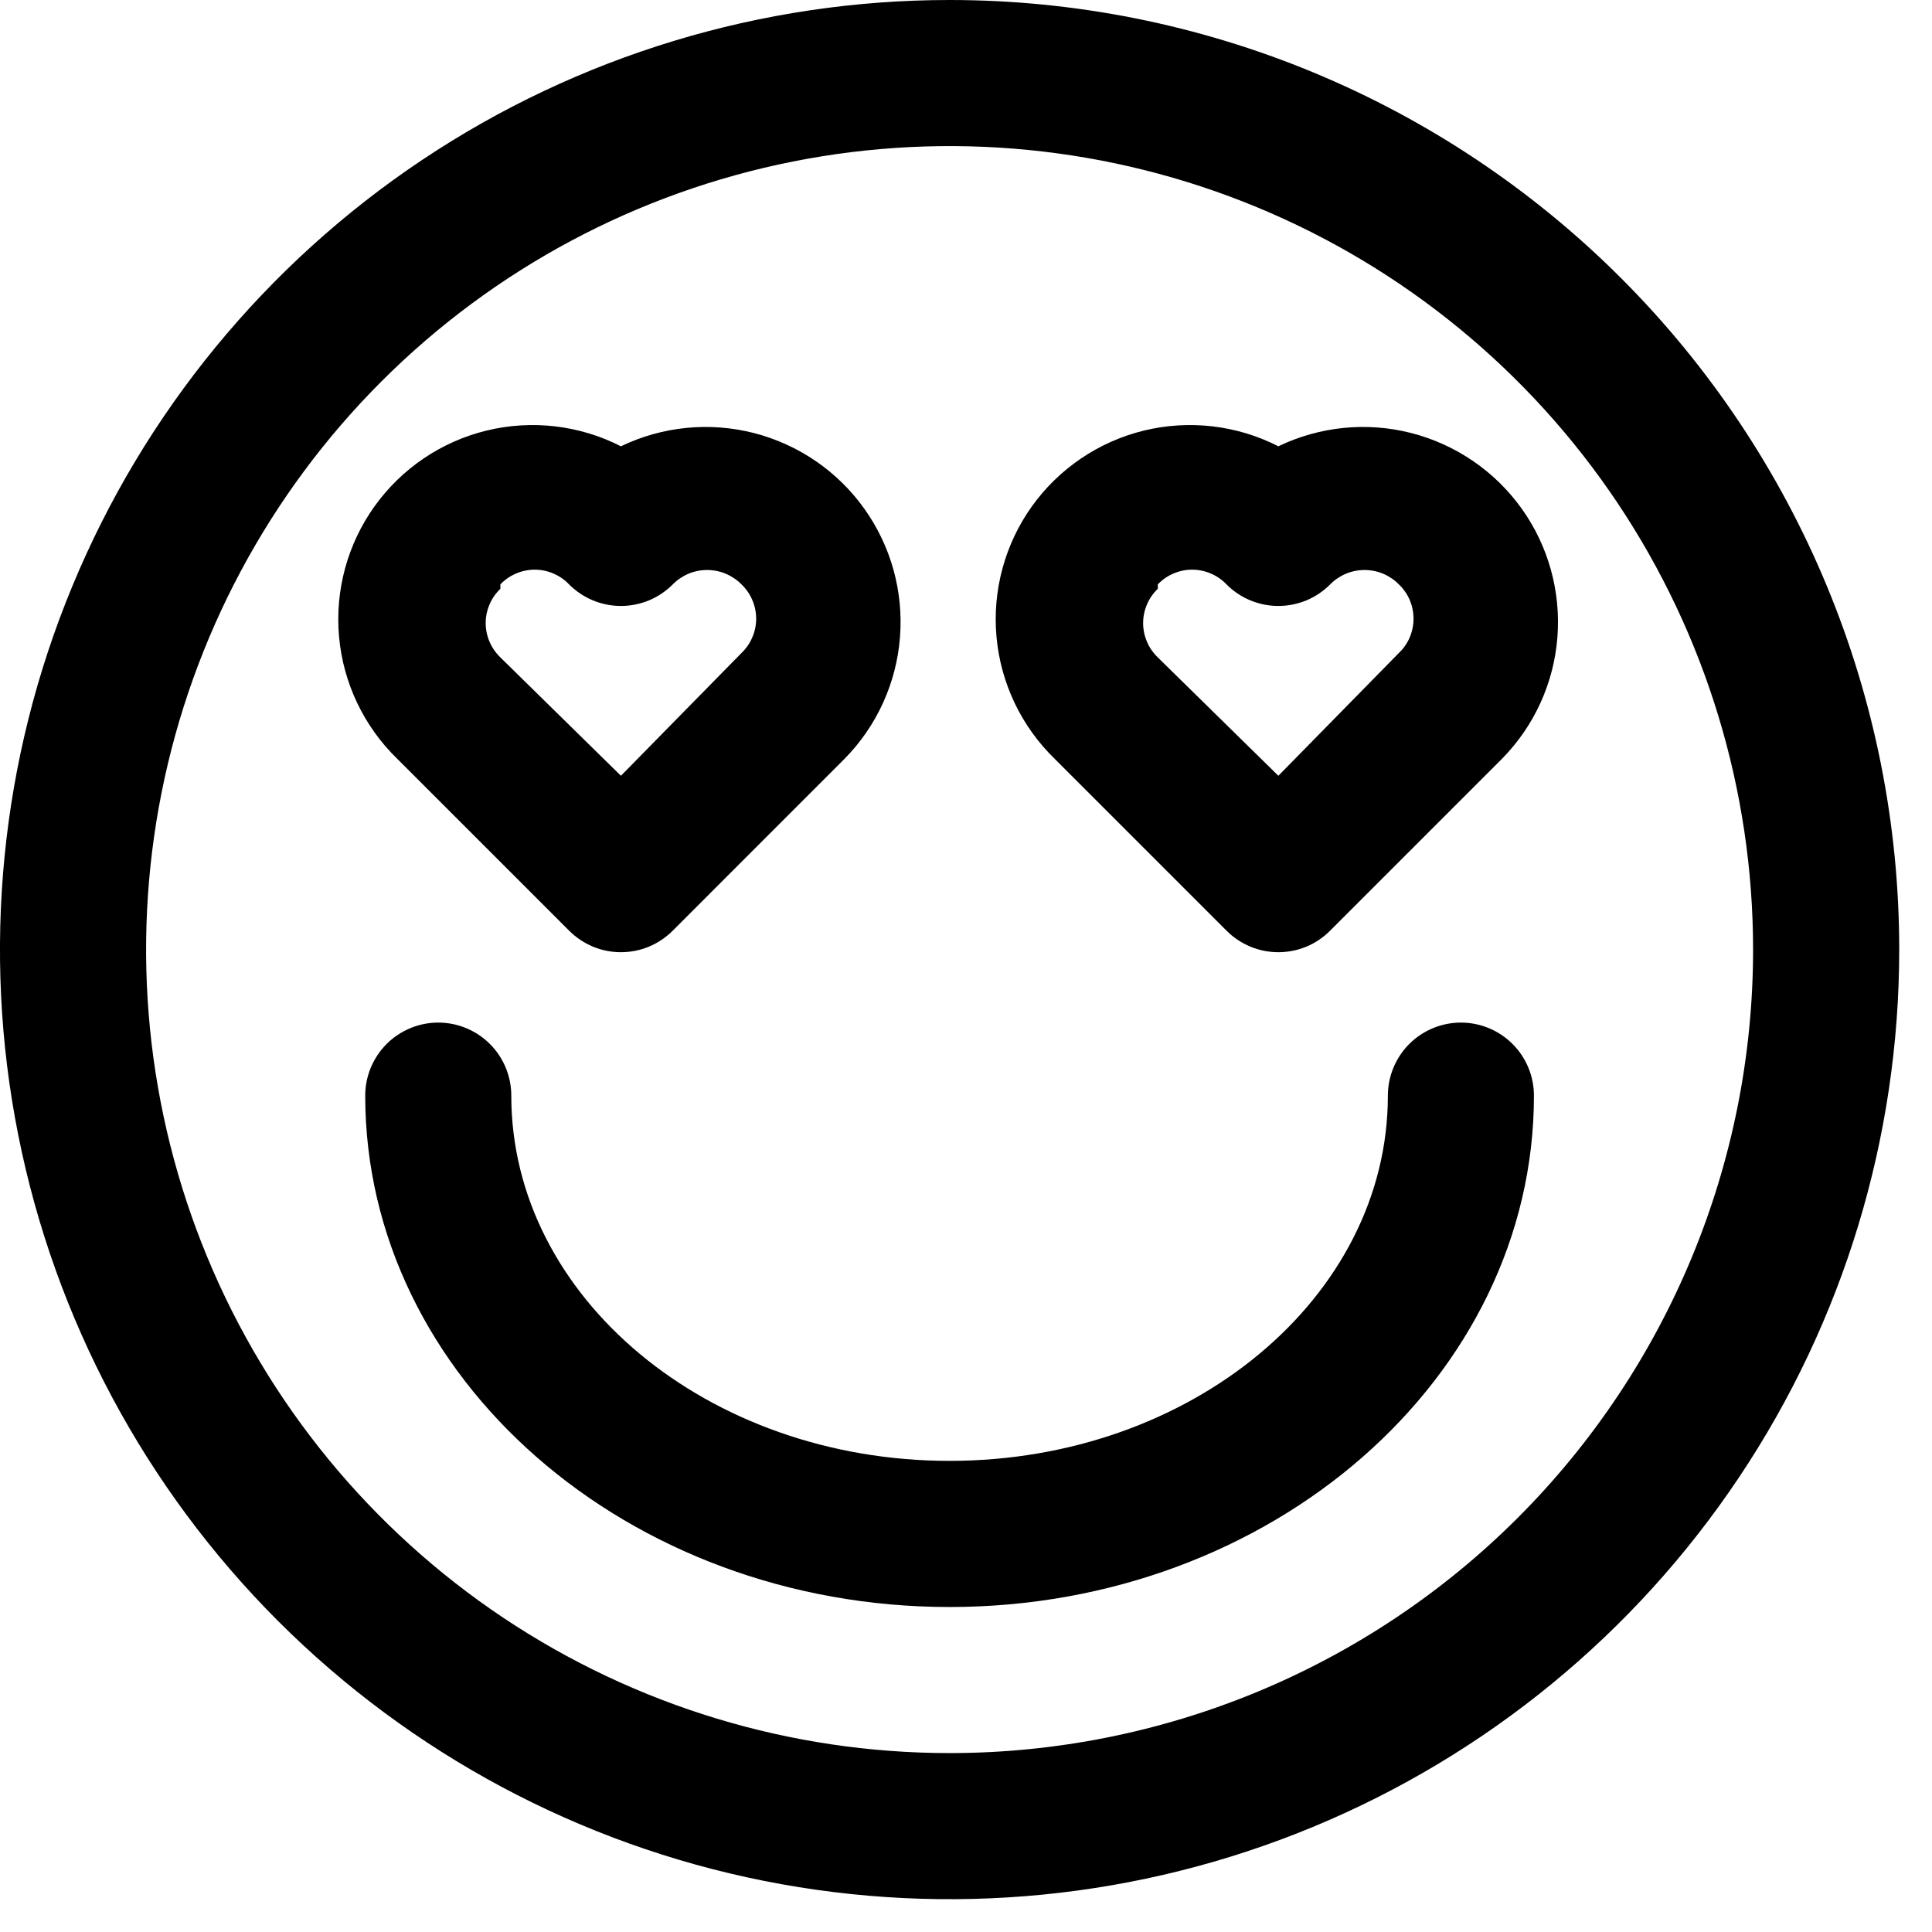 <svg width="28" height="28" viewBox="0 0 28 28" fill="none" xmlns="http://www.w3.org/2000/svg">
<path d="M13.762 0C11.04 0 8.38 0.807 6.116 2.319C3.853 3.832 2.089 5.981 1.048 8.496C0.006 11.01 -0.267 13.778 0.264 16.447C0.795 19.117 2.106 21.569 4.031 23.494C5.956 25.418 8.408 26.729 11.077 27.26C13.747 27.791 16.514 27.519 19.029 26.477C21.544 25.435 23.693 23.672 25.205 21.408C26.718 19.145 27.525 16.484 27.525 13.762C27.525 10.112 26.075 6.612 23.494 4.031C20.913 1.45 17.412 0 13.762 0ZM13.762 25.407C11.459 25.407 9.208 24.724 7.293 23.445C5.378 22.165 3.885 20.346 3.004 18.219C2.122 16.091 1.892 13.749 2.341 11.491C2.79 9.232 3.899 7.157 5.528 5.528C7.157 3.899 9.232 2.79 11.491 2.341C13.749 1.892 16.091 2.122 18.219 3.004C20.346 3.885 22.165 5.378 23.445 7.293C24.724 9.208 25.407 11.459 25.407 13.762C25.407 16.851 24.18 19.813 21.997 21.997C19.813 24.18 16.851 25.407 13.762 25.407Z" fill="black"/>
<path d="M8.247 13.487C8.346 13.586 8.463 13.665 8.592 13.719C8.721 13.773 8.859 13.8 8.999 13.8C9.139 13.8 9.277 13.773 9.406 13.719C9.535 13.665 9.652 13.586 9.751 13.487L12.238 10.999C12.706 10.525 12.991 9.901 13.043 9.237C13.096 8.573 12.912 7.912 12.525 7.371C12.138 6.829 11.572 6.442 10.927 6.276C10.281 6.111 9.599 6.179 8.999 6.468C8.398 6.161 7.707 6.081 7.052 6.24C6.396 6.4 5.82 6.79 5.428 7.338C5.035 7.887 4.853 8.559 4.914 9.23C4.975 9.902 5.275 10.53 5.759 10.999L8.247 13.487ZM7.252 8.469C7.316 8.402 7.394 8.348 7.479 8.312C7.565 8.275 7.657 8.256 7.75 8.256C7.843 8.256 7.935 8.275 8.02 8.312C8.106 8.348 8.183 8.402 8.247 8.469C8.346 8.568 8.463 8.647 8.592 8.701C8.721 8.754 8.859 8.782 8.999 8.782C9.139 8.782 9.277 8.754 9.406 8.701C9.535 8.647 9.652 8.568 9.751 8.469C9.816 8.403 9.893 8.351 9.978 8.315C10.064 8.279 10.155 8.261 10.248 8.261C10.341 8.261 10.432 8.279 10.518 8.315C10.603 8.351 10.681 8.403 10.746 8.469C10.813 8.533 10.867 8.61 10.903 8.696C10.94 8.782 10.959 8.874 10.959 8.967C10.959 9.06 10.94 9.152 10.903 9.237C10.867 9.323 10.813 9.4 10.746 9.464L8.999 11.243L7.252 9.528C7.185 9.463 7.131 9.386 7.095 9.301C7.058 9.215 7.039 9.123 7.039 9.03C7.039 8.937 7.058 8.845 7.095 8.76C7.131 8.674 7.185 8.597 7.252 8.533V8.469Z" fill="black"/>
<path d="M17.775 13.487C17.873 13.586 17.991 13.665 18.12 13.719C18.249 13.773 18.387 13.8 18.527 13.8C18.666 13.8 18.805 13.773 18.934 13.719C19.063 13.665 19.18 13.586 19.278 13.487L21.766 10.999C22.234 10.525 22.519 9.901 22.571 9.237C22.623 8.573 22.44 7.912 22.053 7.371C21.665 6.829 21.099 6.442 20.454 6.276C19.809 6.111 19.127 6.179 18.527 6.468C17.926 6.161 17.235 6.081 16.579 6.24C15.924 6.4 15.348 6.79 14.955 7.338C14.563 7.887 14.381 8.559 14.442 9.23C14.503 9.902 14.803 10.53 15.287 10.999L17.775 13.487ZM16.78 8.469C16.844 8.402 16.921 8.348 17.007 8.312C17.093 8.275 17.184 8.256 17.277 8.256C17.37 8.256 17.463 8.275 17.548 8.312C17.634 8.348 17.711 8.402 17.775 8.469C17.873 8.568 17.991 8.647 18.12 8.701C18.249 8.754 18.387 8.782 18.527 8.782C18.666 8.782 18.805 8.754 18.934 8.701C19.063 8.647 19.18 8.568 19.278 8.469C19.343 8.403 19.421 8.351 19.506 8.315C19.592 8.279 19.683 8.261 19.776 8.261C19.869 8.261 19.96 8.279 20.046 8.315C20.131 8.351 20.209 8.403 20.273 8.469C20.341 8.533 20.394 8.61 20.431 8.696C20.467 8.782 20.486 8.874 20.486 8.967C20.486 9.06 20.467 9.152 20.431 9.237C20.394 9.323 20.341 9.4 20.273 9.464L18.527 11.243L16.78 9.528C16.713 9.463 16.659 9.386 16.623 9.301C16.586 9.215 16.567 9.123 16.567 9.03C16.567 8.937 16.586 8.845 16.623 8.76C16.659 8.674 16.713 8.597 16.78 8.533V8.469Z" fill="black"/>
<path d="M21.173 14.82C20.892 14.82 20.623 14.932 20.424 15.13C20.226 15.329 20.114 15.598 20.114 15.879C20.114 18.801 17.266 21.172 13.762 21.172C10.258 21.172 7.41 18.801 7.41 15.879C7.41 15.598 7.299 15.329 7.1 15.13C6.902 14.932 6.632 14.82 6.352 14.82C6.071 14.82 5.802 14.932 5.603 15.13C5.405 15.329 5.293 15.598 5.293 15.879C5.293 19.965 9.093 23.29 13.762 23.29C18.431 23.29 22.231 19.965 22.231 15.879C22.231 15.598 22.12 15.329 21.921 15.13C21.723 14.932 21.453 14.82 21.173 14.82Z" fill="black"/>
</svg>
